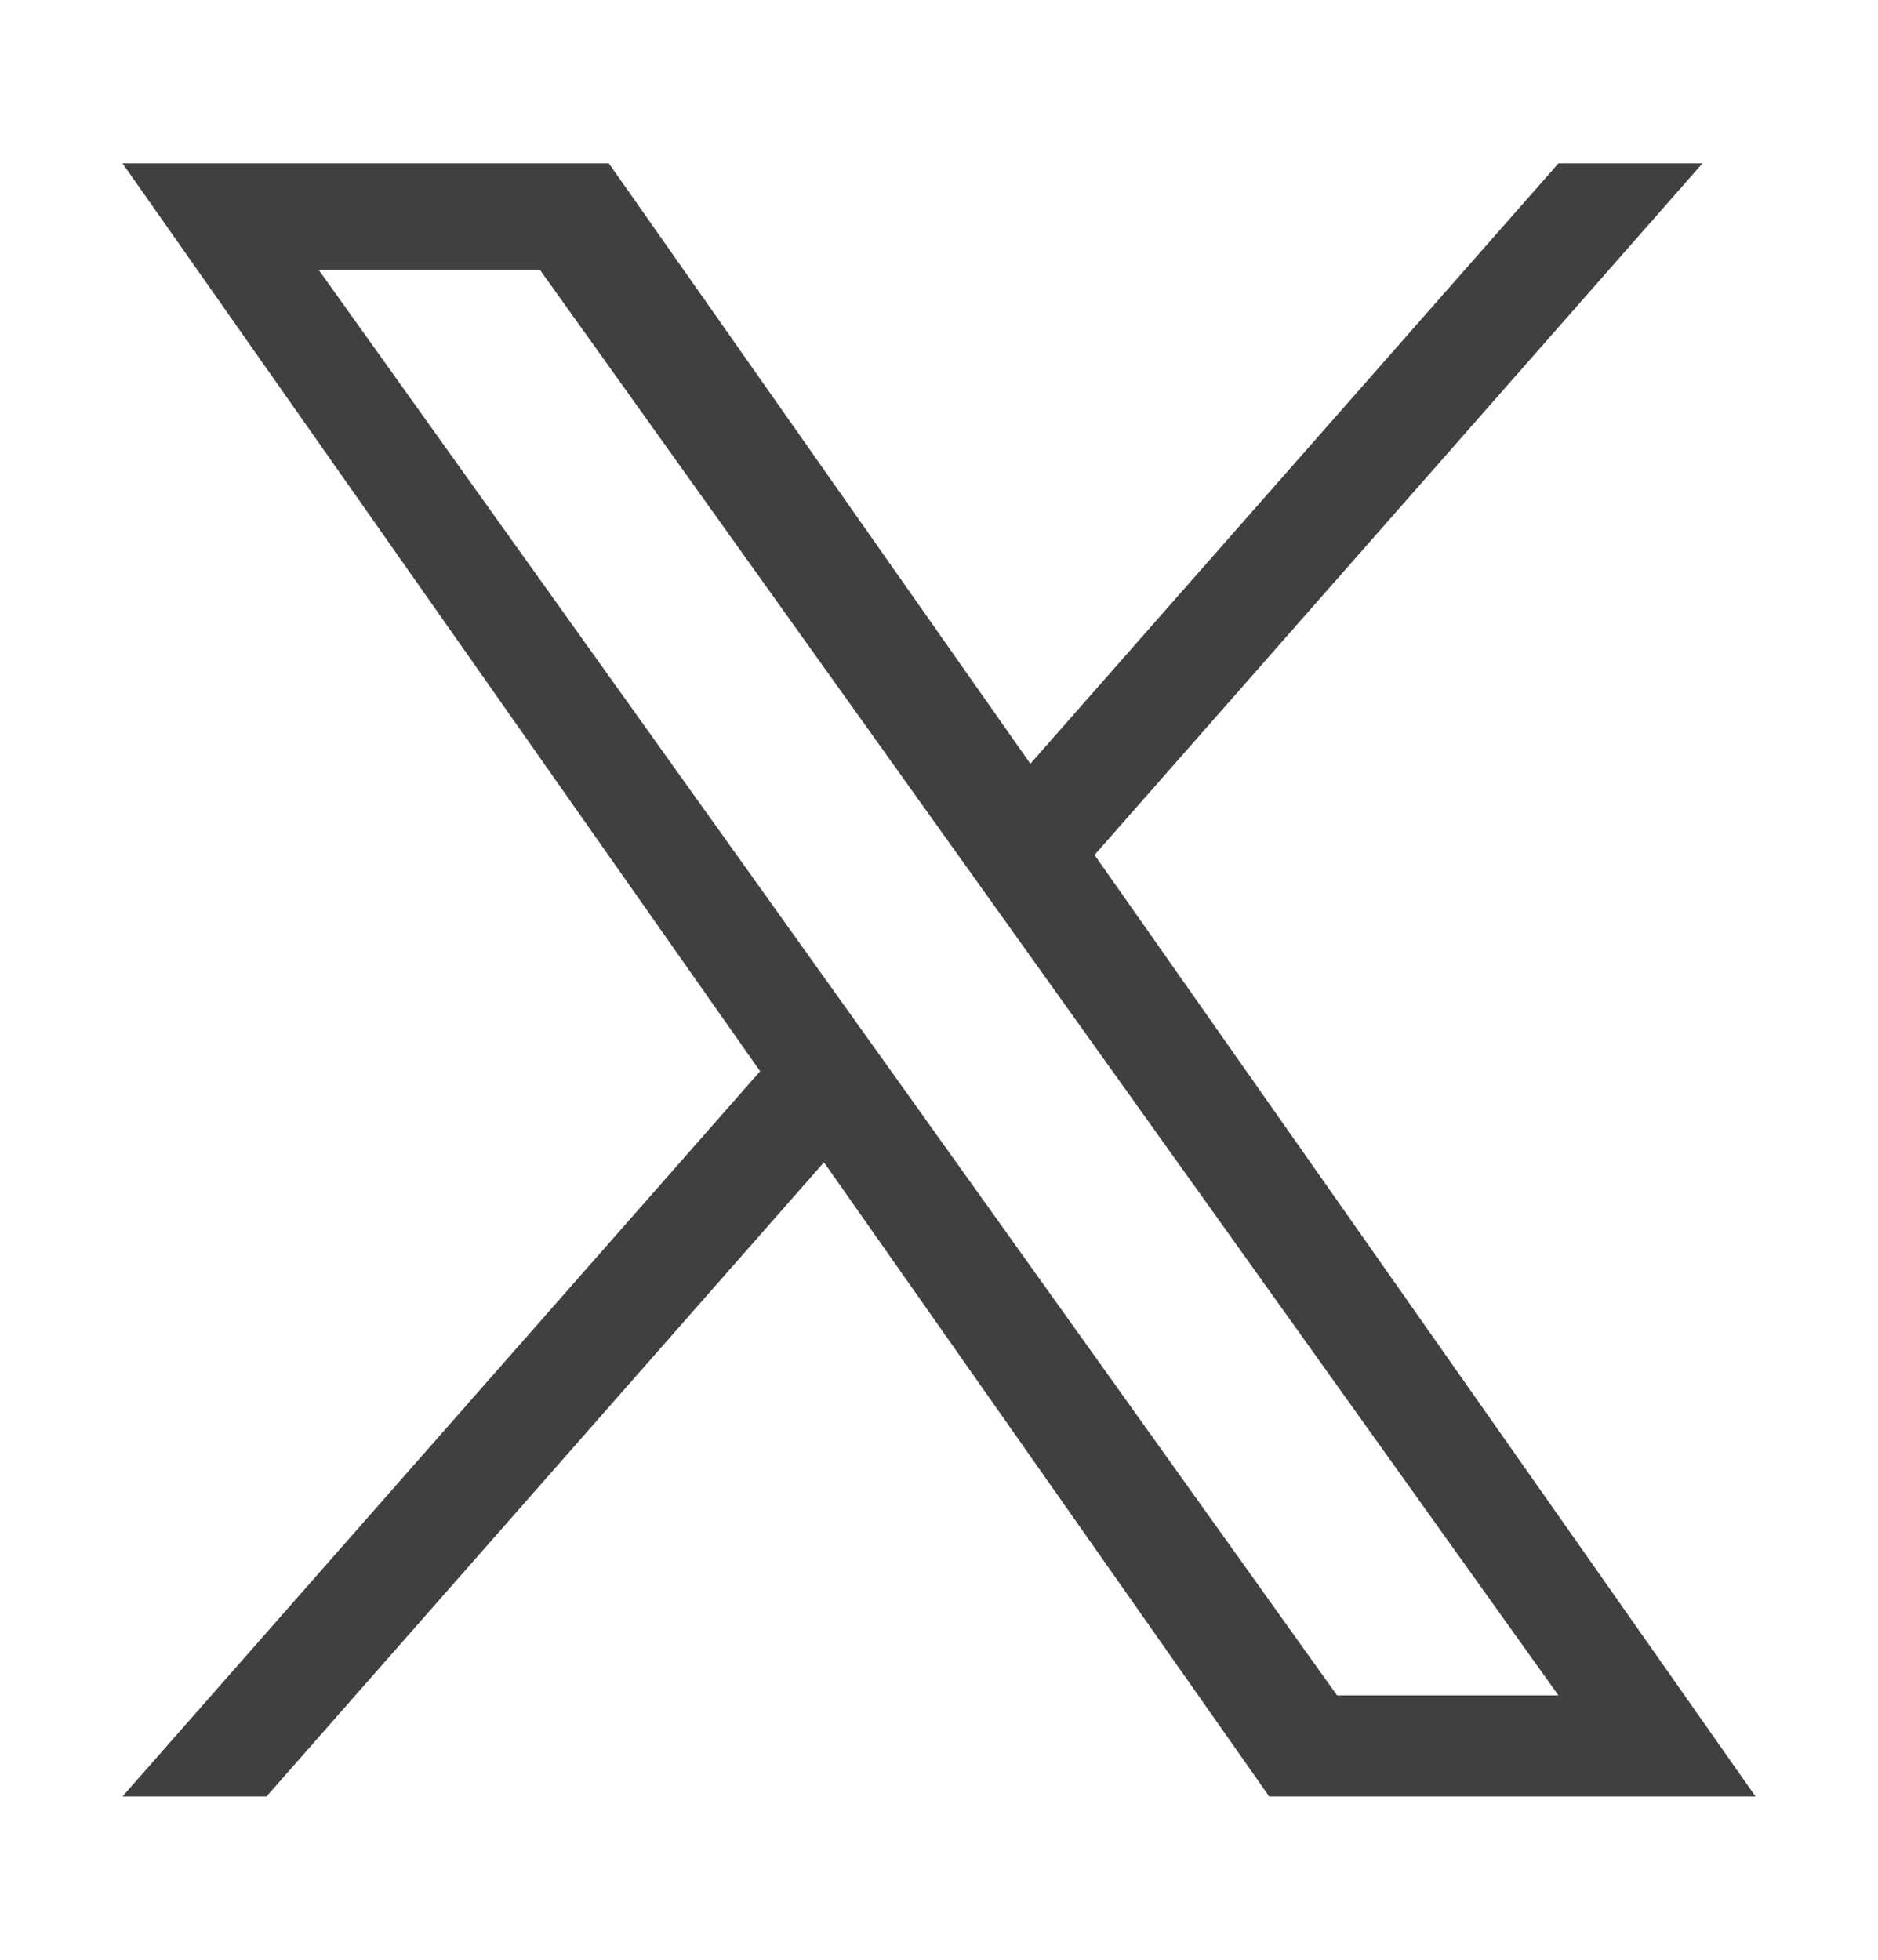 <?xml version="1.0" encoding="UTF-8"?>
<svg width="23px" height="24px" viewBox="0 0 23 24" version="1.1" xmlns="http://www.w3.org/2000/svg" xmlns:xlink="http://www.w3.org/1999/xlink">
    <title>X_logo_2023_original</title>
    <g id="Page-1" stroke="none" stroke-width="1" fill="none" fill-rule="evenodd">
        <g id="Pressmeddelande-mobile" transform="translate(-84, -1512)" fill-rule="nonzero">
            <g id="Group-8" transform="translate(30, 1505)">
                <g id="Group-6" transform="translate(47, 0)">
                    <g id="X_logo_2023_original" transform="translate(7, 7)">
                        <polygon id="Bound" points="0 0 23 0 23 24 0 24"></polygon>
                        <path d="M13.405,10.47 L20.851,2 L19.087,2 L12.619,9.353 L7.456,2 L1.5,2 L9.309,13.119 L1.5,22 L3.264,22 L10.091,14.234 L15.544,22 L21.5,22 M3.901,3.302 L6.611,3.302 L19.086,20.762 L16.375,20.762" id="Shape" fill="#404040"></path>
                    </g>
                </g>
            </g>
        </g>
    </g>
</svg>